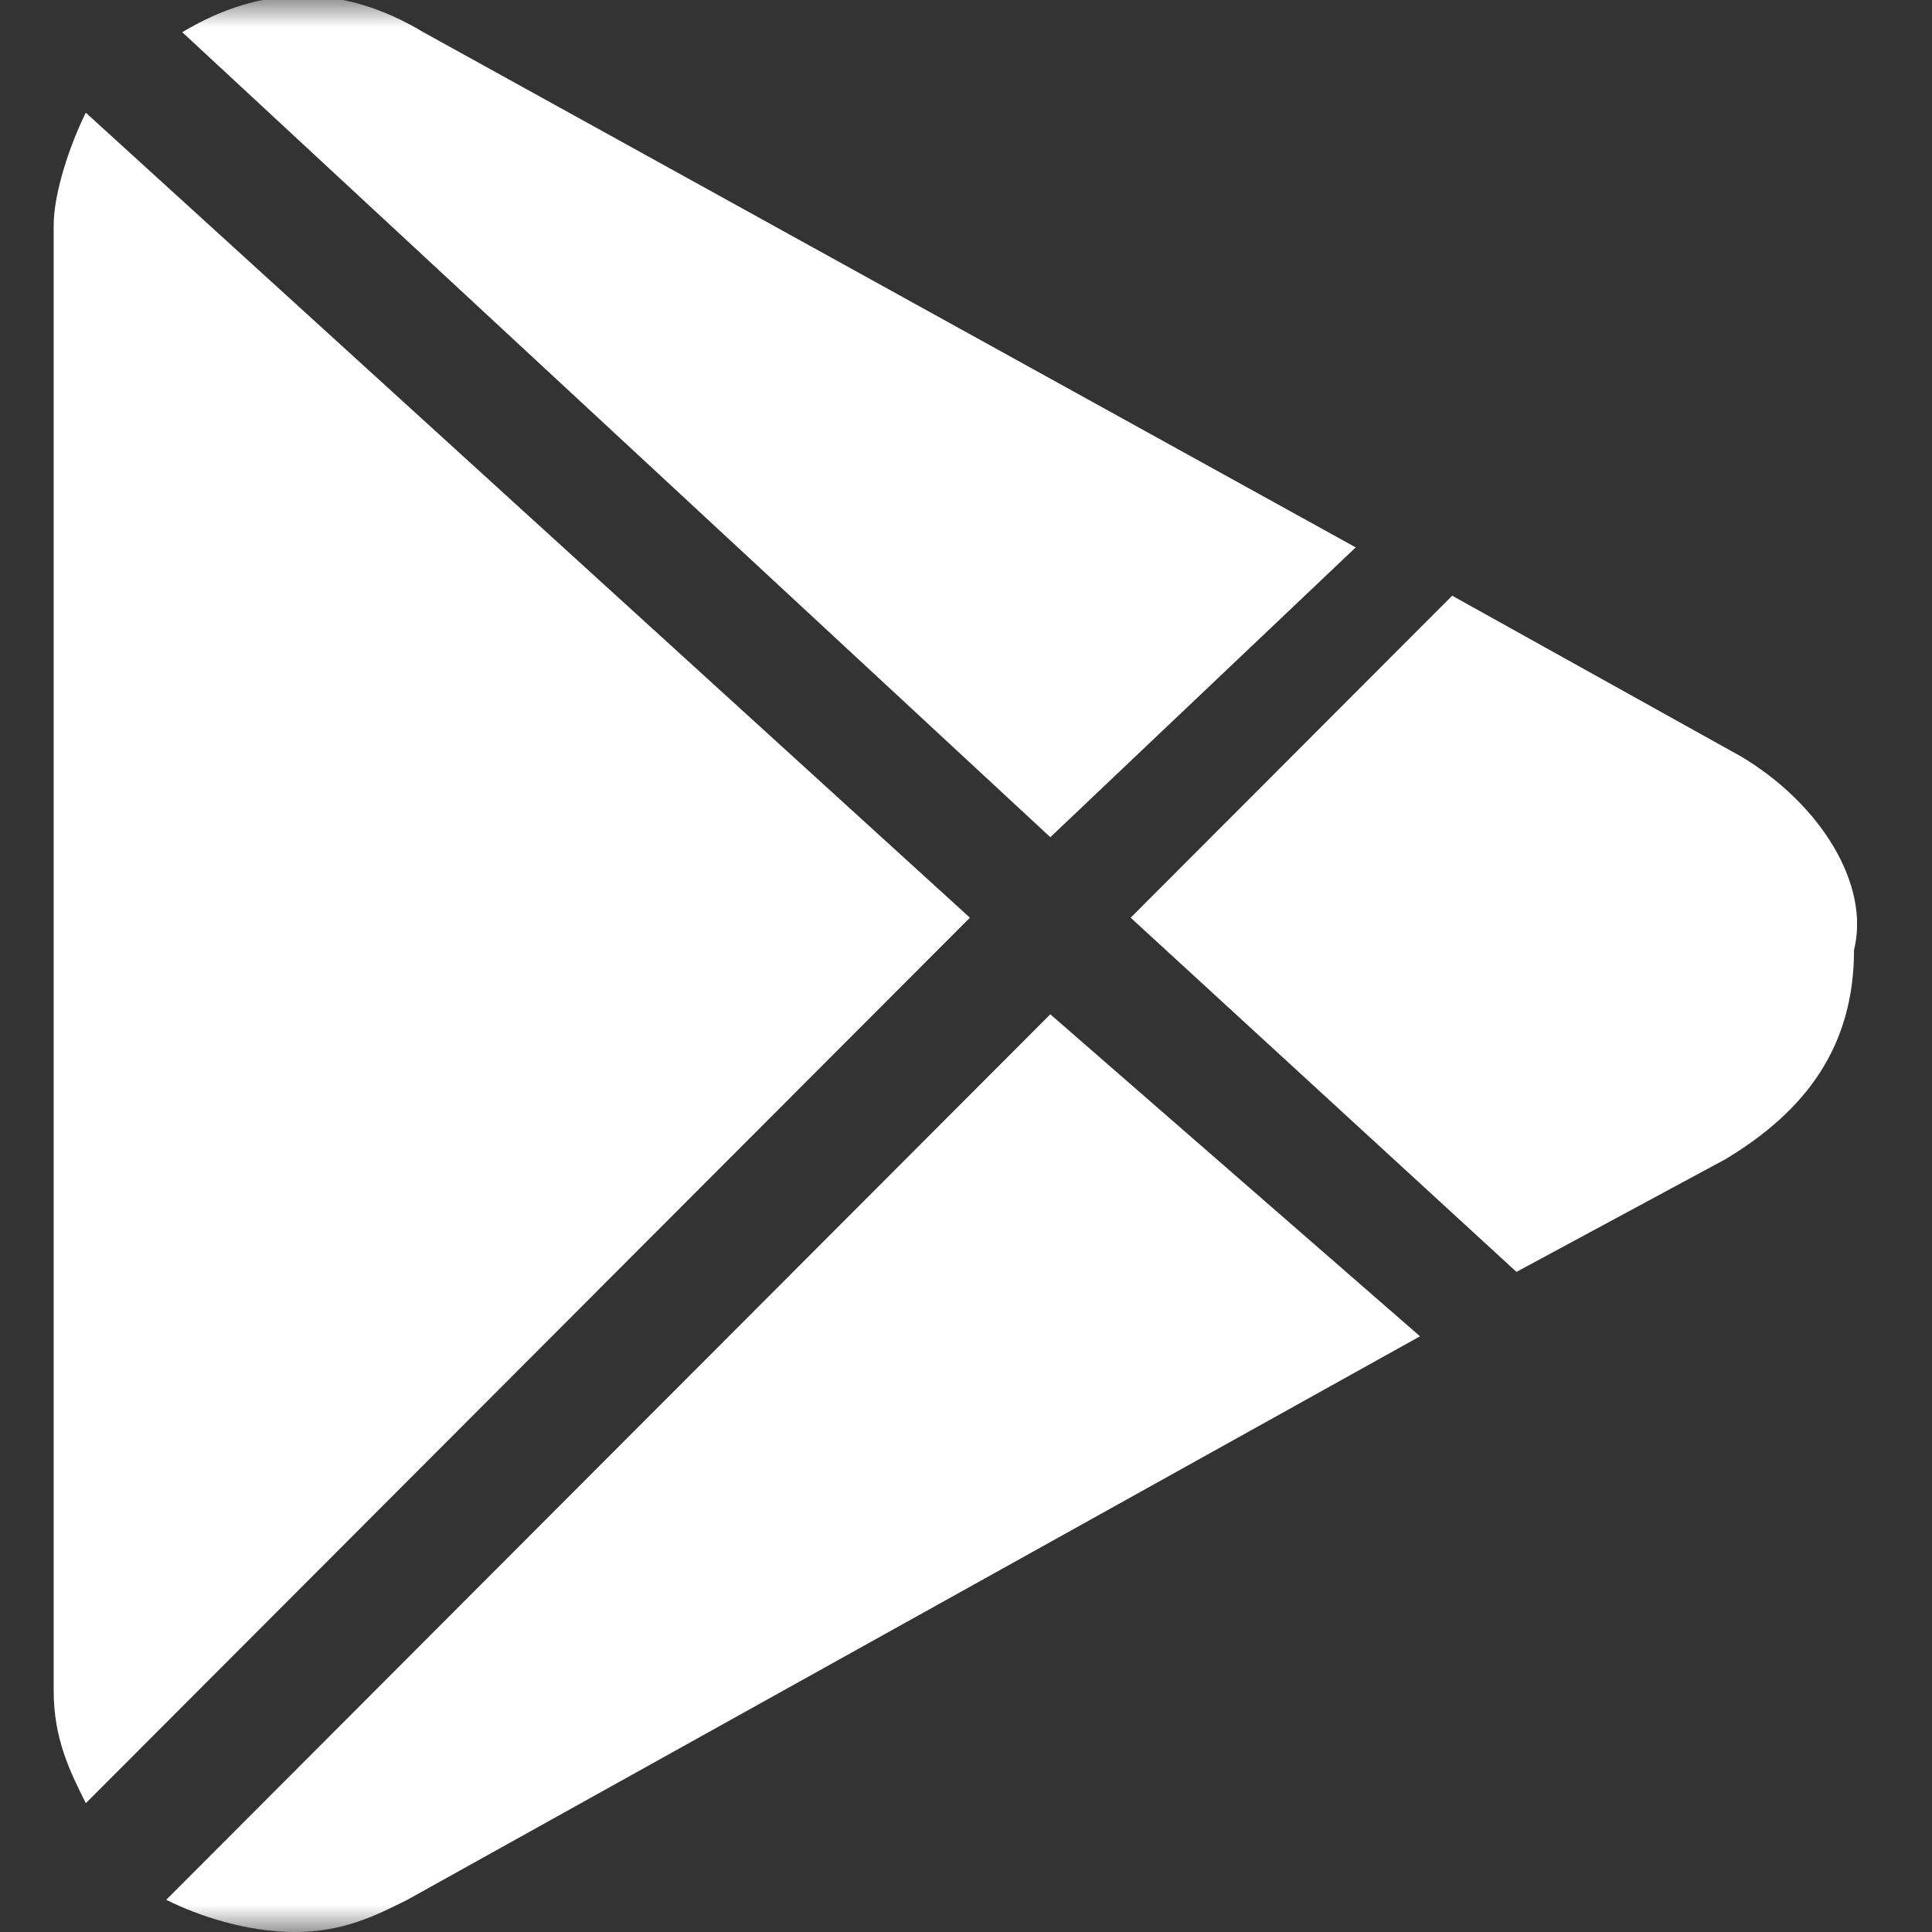<svg width="36" height="36" viewBox="0 0 36 36" fill="none" xmlns="http://www.w3.org/2000/svg">
<rect x="0" y="0" width="36" height="36" fill="#333333" stroke="none"/>
<mask id="mask0_450_87" style="mask-type:luminance" maskUnits="userSpaceOnUse" x="0" y="0" width="36" height="36">
<path d="M36 0H0V36H36V0Z" fill="white"/>
</mask>
<g mask="url(#mask0_450_87)">
<path d="M19.571 15.6L25.262 10.2L7.889 0.6C6.392 -0.3 4.894 -0.3 3.396 0.6L19.571 15.6ZM1.599 2.1C1.3 2.7 1 3.6 1 4.2V31.5C1 32.4 1.3 33 1.599 33.6L18.073 17.1L1.599 2.1ZM32.45 14.1L27.059 11.1L21.068 17.1L28.257 23.7L32.151 21.6C33.649 20.7 34.547 19.5 34.547 17.7C34.847 16.5 33.948 15 32.45 14.1ZM19.571 18.9L3.097 35.4C3.696 35.7 4.594 36 5.493 36C6.392 36 6.991 35.7 7.59 35.4L26.46 24.9L19.571 18.9Z" fill="white"/>
</g>
</svg>
